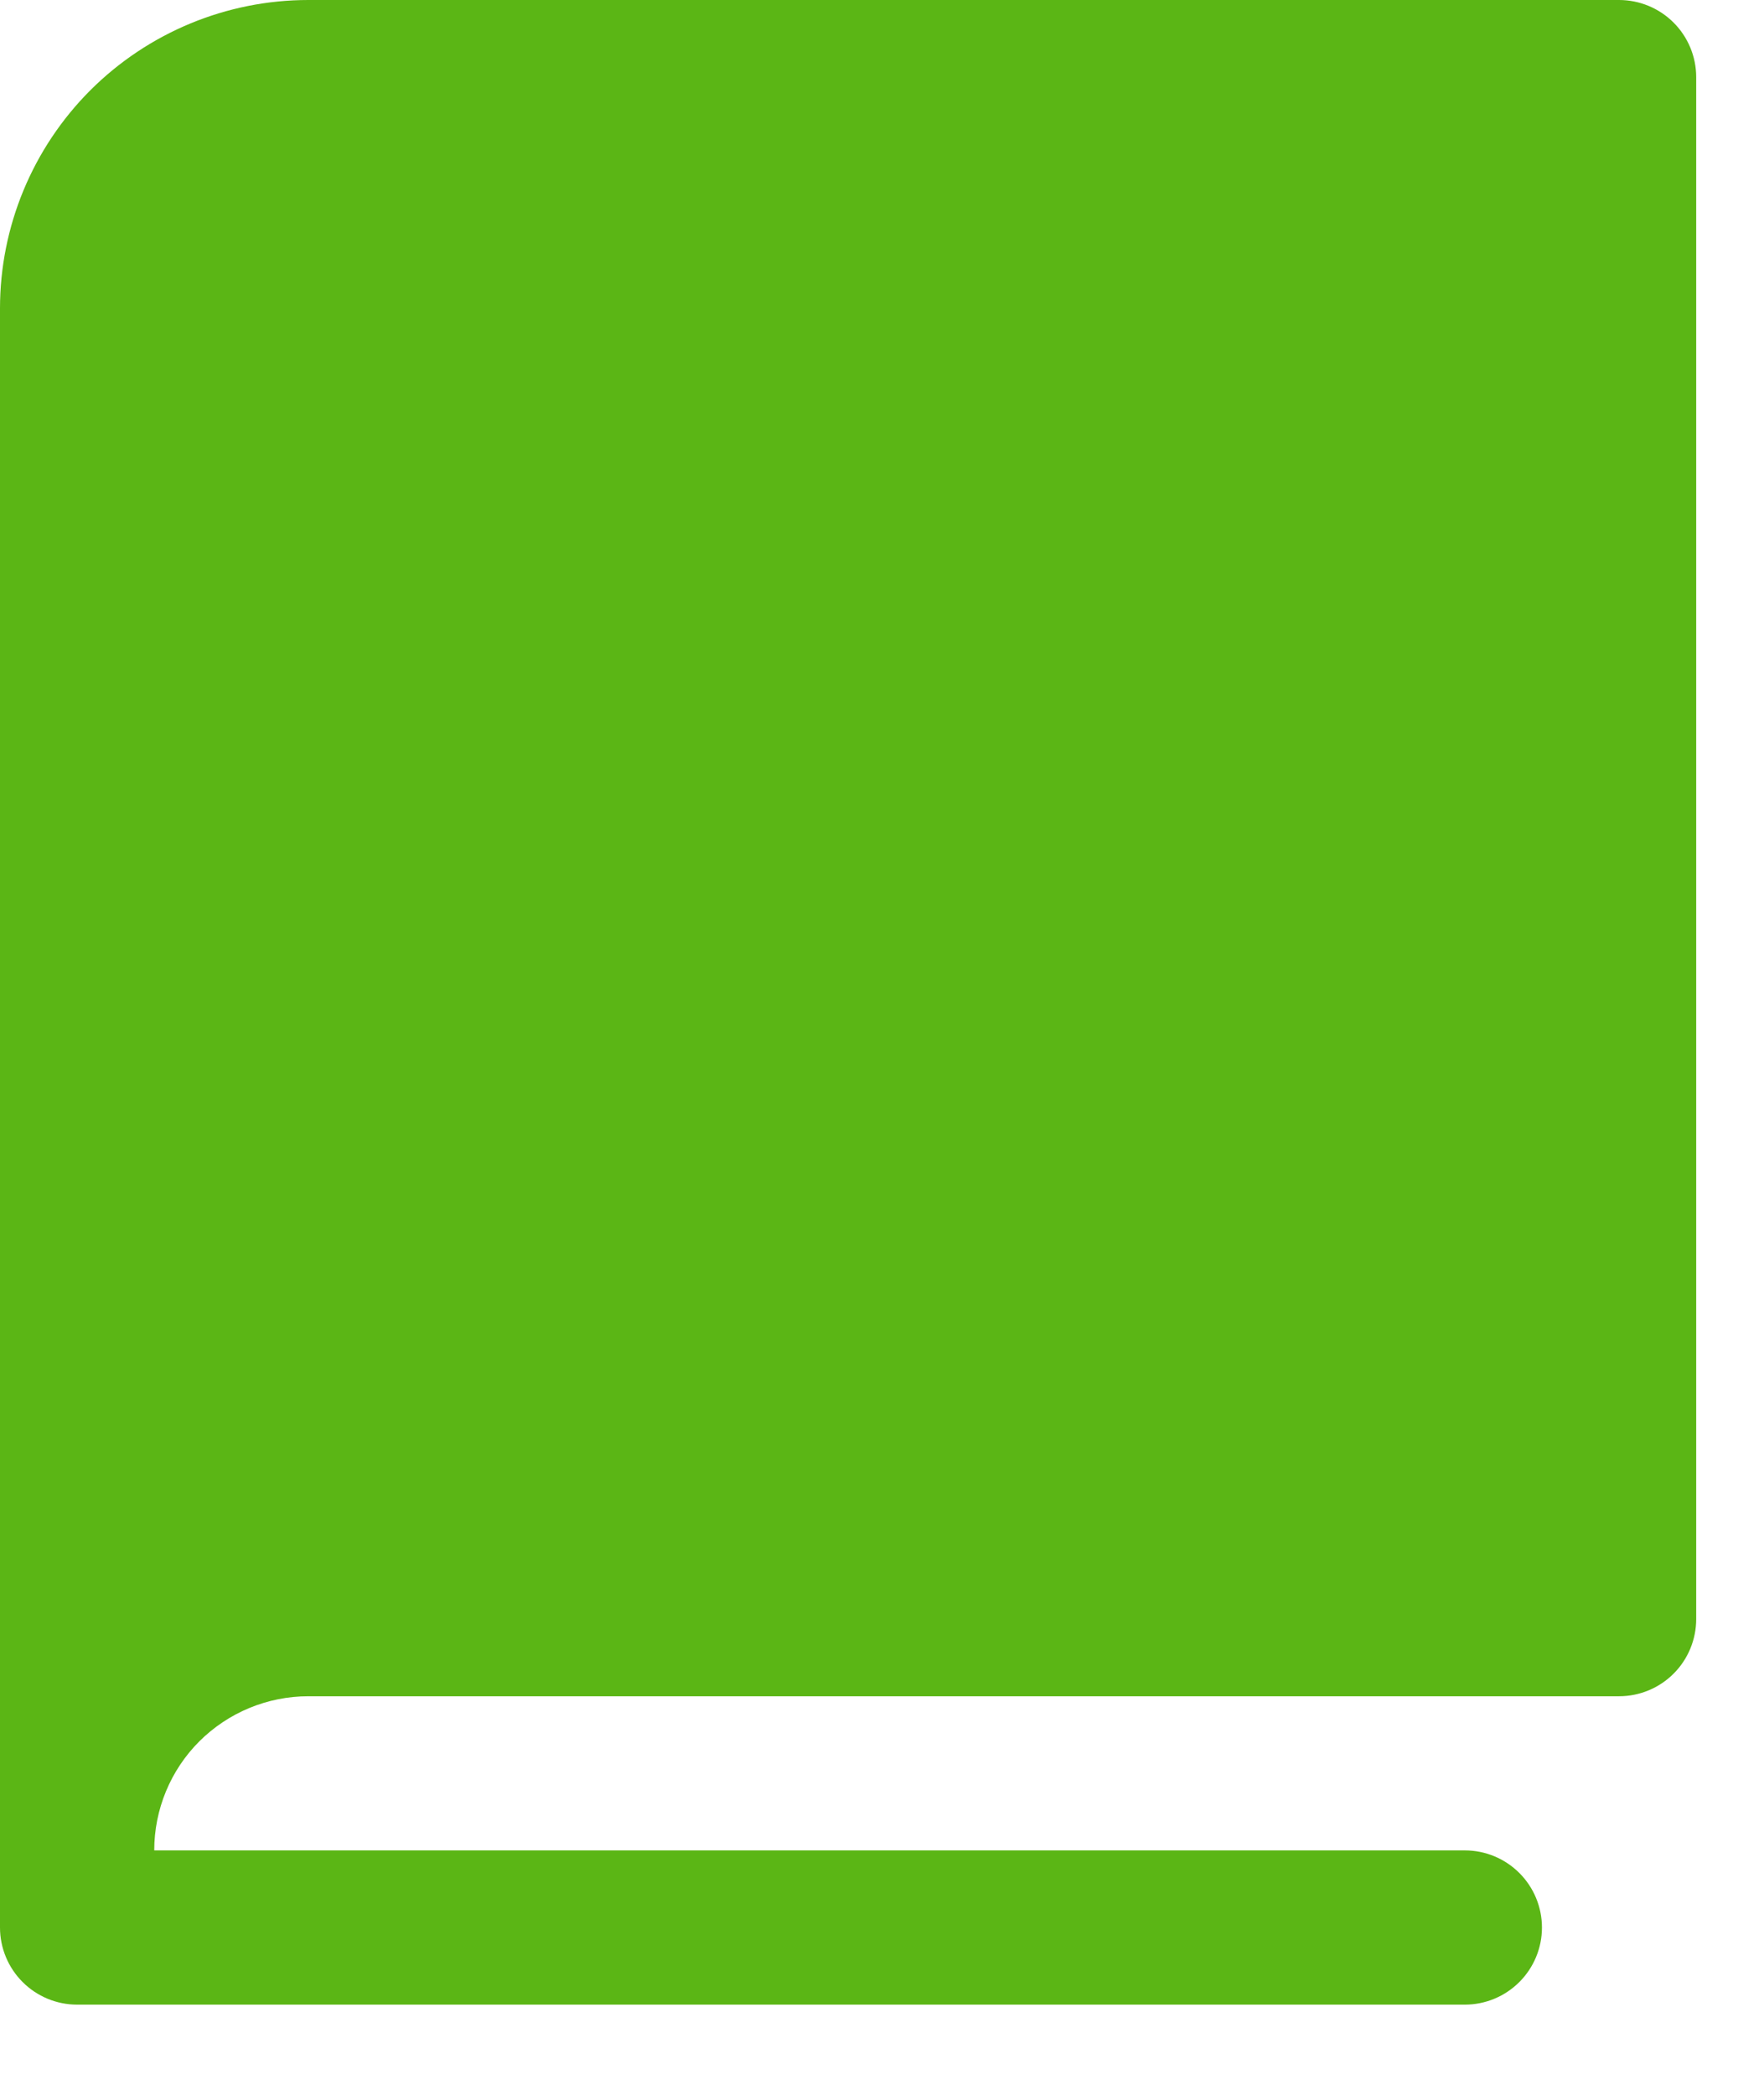 <svg width="16" height="19" viewBox="0 0 16 19" fill="none" xmlns="http://www.w3.org/2000/svg">
<path d="M15.385 0.699V14.685C15.385 14.871 15.311 15.049 15.18 15.18C15.049 15.311 14.871 15.385 14.685 15.385H2.797C2.426 15.385 2.071 15.532 1.808 15.794C1.546 16.056 1.399 16.412 1.399 16.783H13.287C13.472 16.783 13.65 16.857 13.781 16.988C13.912 17.119 13.986 17.297 13.986 17.483C13.986 17.668 13.912 17.846 13.781 17.977C13.65 18.108 13.472 18.182 13.287 18.182H0.699C0.514 18.182 0.336 18.108 0.205 17.977C0.074 17.846 0 17.668 0 17.483V2.797C0 2.055 0.295 1.344 0.819 0.819C1.344 0.295 2.055 0 2.797 0H14.685C14.871 0 15.049 0.074 15.18 0.205C15.311 0.336 15.385 0.514 15.385 0.699Z" fill="#5BB615"/>
</svg>
